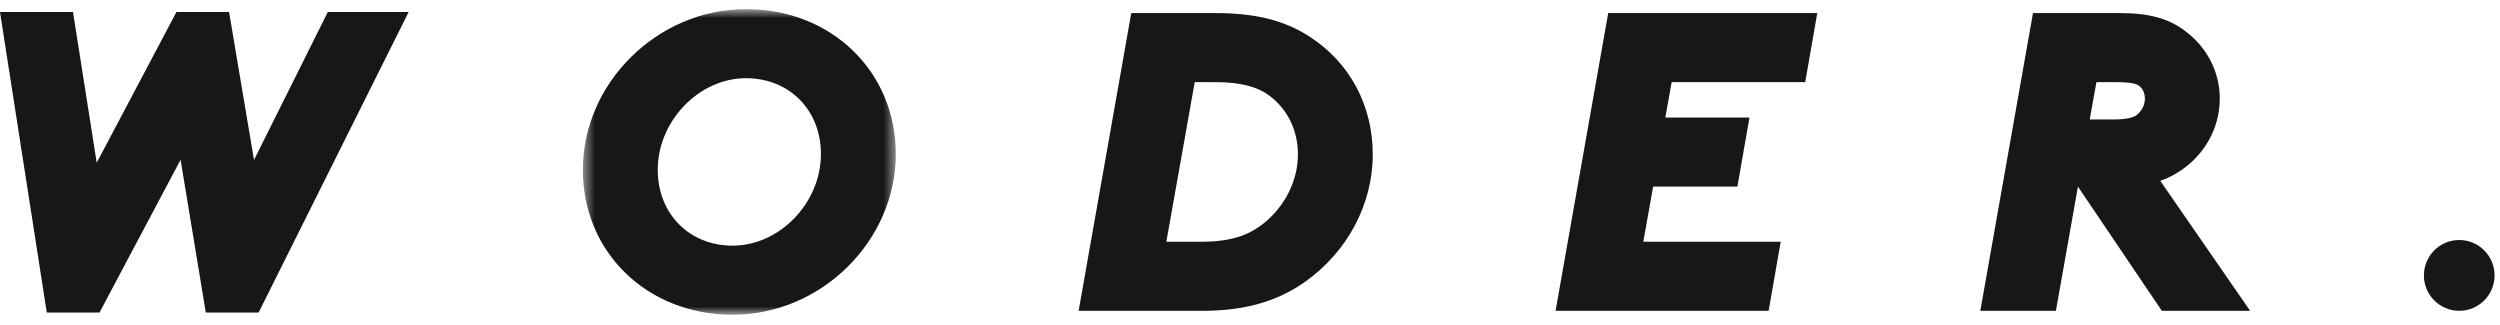 <?xml version="1.0" encoding="UTF-8"?>
<svg width="208px" height="27px" viewBox="0 0 208 27" version="1.1" xmlns="http://www.w3.org/2000/svg" xmlns:xlink="http://www.w3.org/1999/xlink">
    <!-- Generator: Sketch 64 (93537) - https://sketch.com -->
    <title>composition-2</title>
    <desc>Created with Sketch.</desc>
    <defs>
        <polygon id="path-1" points="0.494 0.758 26.529 0.758 26.529 26.188 0.494 26.188"></polygon>
    </defs>
    <g id="Page-1" stroke="none" stroke-width="1" fill="none" fill-rule="evenodd">
        <g id="Desktop-HD-Copy-6" transform="translate(-1615, -9910)">
            <g id="composition-2" transform="translate(1615, 9910)">
                <polygon id="Fill-1" fill="#171717" points="27.273 1 21.133 13.307 19.059 1 14.68 1 8.047 13.537 6.074 1 0 1 3.892 26 8.28 26 15.025 13.292 17.122 26 21.519 26 34 1"></polygon>
                <g id="Group-13" transform="translate(48, 0)">
                    <g id="Group-4">
                        <mask id="mask-2" fill="white">
                            <use xlink:href="#path-1"></use>
                        </mask>
                        <g id="Clip-3"></g>
                        <path d="M12.954,20.438 C9.345,20.438 6.724,17.785 6.724,14.129 C6.724,10.067 10.154,6.506 14.067,6.506 C17.679,6.506 20.301,9.161 20.301,12.817 C20.301,16.877 16.867,20.438 12.954,20.438 M14.067,0.758 C6.71,0.758 0.494,6.883 0.494,14.129 C0.494,21.004 5.85,26.188 12.954,26.188 C20.312,26.188 26.529,20.065 26.529,12.817 C26.529,5.942 21.171,0.758 14.067,0.758" id="Fill-2" fill="#171717" mask="url(#mask-2)"></path>
                    </g>
                    <path d="M53.1,6.836 C55.951,6.836 57.149,7.537 57.943,8.222 C59.258,9.364 59.987,11.006 59.987,12.85 C59.987,15.017 58.912,17.169 57.125,18.595 C56.166,19.344 54.813,20.111 52.018,20.111 L49.039,20.111 L51.402,6.836 L53.1,6.836 Z M60.993,3.071 C58.9,1.699 56.465,1.087 53.1,1.087 L46.121,1.087 L41.742,25.86 L52.051,25.86 C55.524,25.86 58.227,25.099 60.559,23.464 C64.101,20.964 66.214,16.995 66.214,12.85 C66.214,8.79 64.31,5.224 60.993,3.071 L60.993,3.071 Z" id="Fill-5" fill="#171717"></path>
                    <polygon id="Fill-7" fill="#171717" points="81.424 25.86 99.15 25.86 100.154 20.111 88.723 20.111 89.543 15.527 96.552 15.527 97.556 9.778 90.556 9.778 91.082 6.836 102.193 6.836 103.197 1.087 85.803 1.087"></polygon>
                    <path d="M126.422,6.836 L128.154,6.836 C129.709,6.836 129.946,7.093 130.1,7.256 C130.33,7.488 130.457,7.82 130.457,8.192 C130.457,8.672 130.256,9.123 129.894,9.462 C129.715,9.631 129.382,9.942 127.761,9.942 L125.863,9.942 L126.422,6.836 Z M132.96,14.488 C135.294,13.14 136.685,10.787 136.685,8.192 C136.685,5.991 135.636,3.945 133.807,2.582 C132.425,1.532 130.793,1.087 128.349,1.087 L121.144,1.087 L116.762,25.86 L123.052,25.86 L124.885,15.527 L131.864,25.86 L139.21,25.86 L131.735,15.046 C132.168,14.896 132.569,14.713 132.96,14.488 L132.96,14.488 Z" id="Fill-9" fill="#171717"></path>
                    <path d="M156.608,19.969 C154.987,19.969 153.669,21.287 153.669,22.915 C153.669,24.54 154.987,25.86 156.608,25.86 C158.233,25.86 159.548,24.54 159.548,22.915 C159.548,21.287 158.233,19.969 156.608,19.969" id="Fill-11" fill="#171717"></path>
                </g>
            </g>
        </g>
    </g>
</svg>
